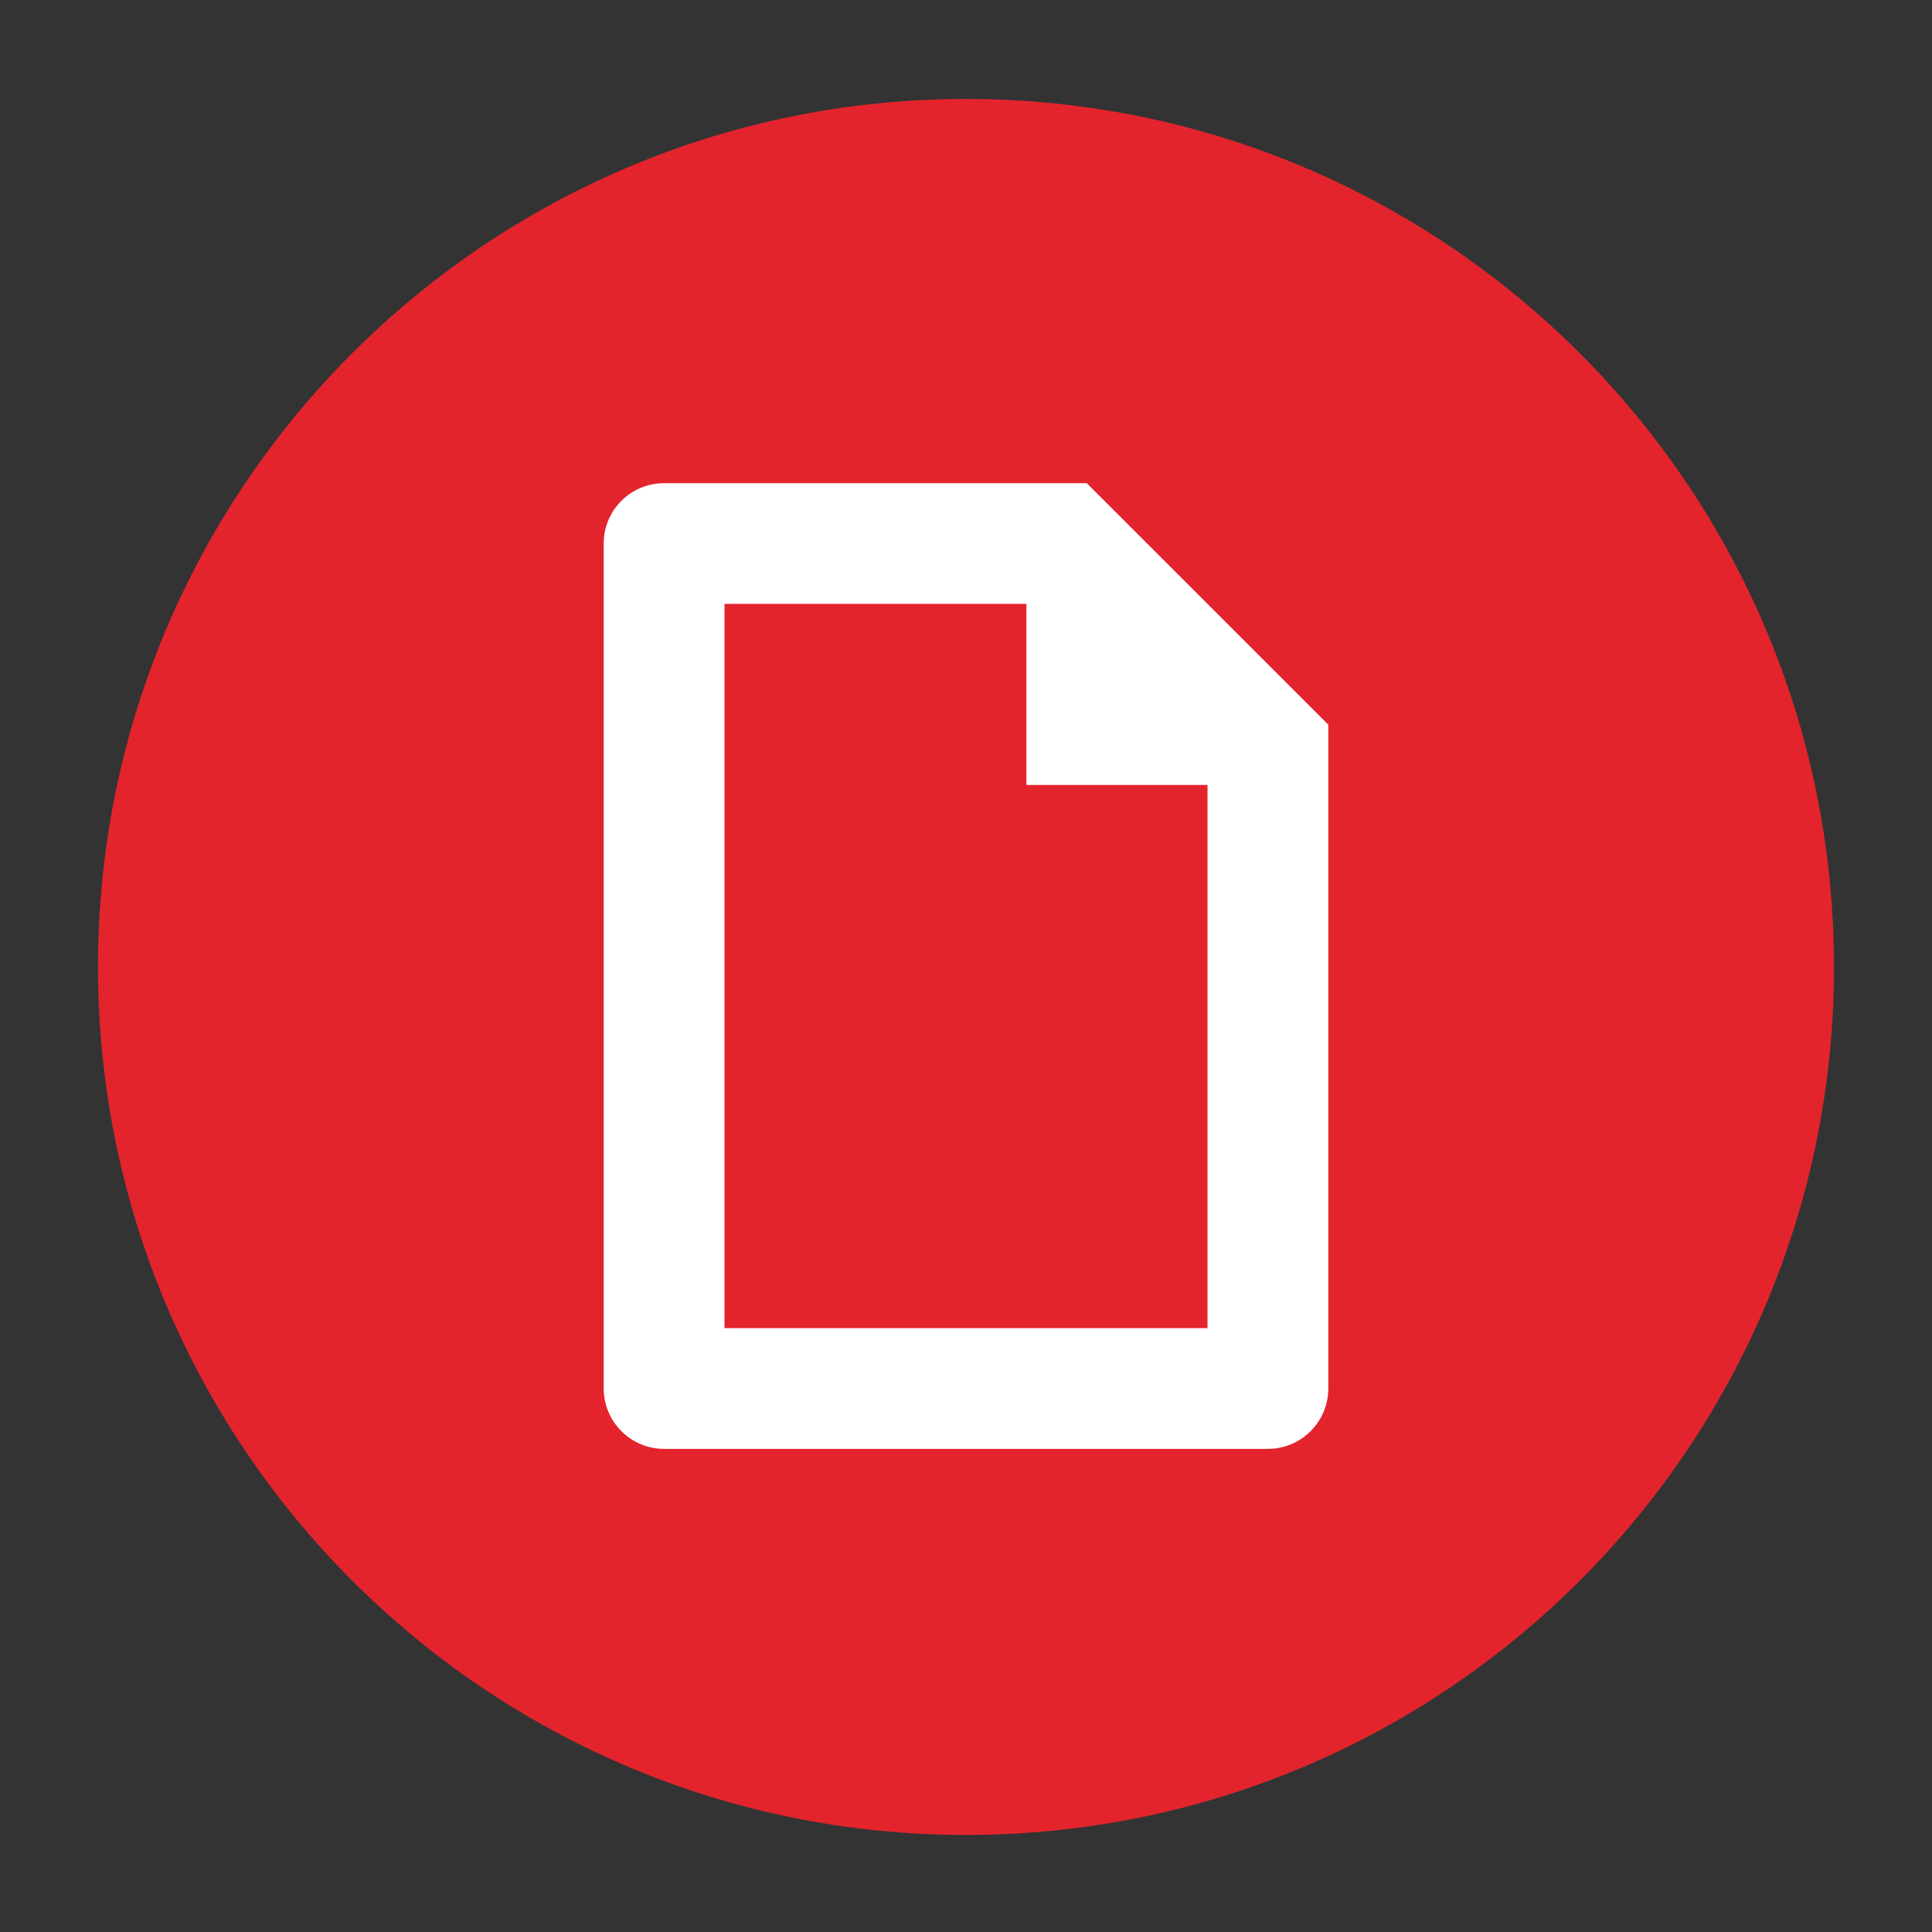 <?xml version="1.0" encoding="utf-8"?>
<!-- Generator: Adobe Illustrator 22.0.1, SVG Export Plug-In . SVG Version: 6.00 Build 0)  -->
<svg version="1.1" id="Capa_1" xmlns="http://www.w3.org/2000/svg" xmlns:xlink="http://www.w3.org/1999/xlink" x="0px" y="0px"
	 viewBox="0 0 31.996 31.996" enable-background="new 0 0 31.996 31.996" xml:space="preserve">
<rect x="0" y="0" width="31.996" height="31.996" fill="#333333" stroke="none"/>
<path fill="#E3242D" d="M15.998,1.639c7.94,0,14.375,6.436,14.375,14.375c0,7.939-6.435,14.375-14.375,14.375
	c-7.939,0-14.375-6.436-14.375-14.375C1.623,8.075,8.059,1.639,15.998,1.639z"/>
<g display="none">
	<path display="inline" fill="#FFFFFF" d="M15.997,6.791c-3.737,0-6.778,3.041-6.778,6.778c0,0.976,0.2,1.907,0.593,2.769
		c1.694,3.708,4.944,7.624,5.9,8.735c0.071,0.084,0.176,0.132,0.285,0.132c0.111,0,0.215-0.048,0.287-0.132
		c0.954-1.111,4.204-5.026,5.899-8.735c0.395-0.861,0.594-1.793,0.594-2.769C22.775,9.832,19.734,6.791,15.997,6.791L15.997,6.791z
		 M16.087,18.41c-2.719,0-4.931-2.21-4.931-4.931c0-2.718,2.211-4.93,4.931-4.93c2.718,0,4.932,2.211,4.932,4.93
		C21.019,16.2,18.805,18.41,16.087,18.41L16.087,18.41z M16.103,16.938c-1.865,0-3.382-1.517-3.382-3.382
		c0-1.864,1.517-3.382,3.382-3.382c1.865,0,3.384,1.517,3.384,3.382C19.487,15.422,17.967,16.938,16.103,16.938L16.103,16.938z"/>
</g>
<path display="none" fill-rule="evenodd" clip-rule="evenodd" fill="#FFFFFF" d="M20.998,23.995h-10c-1.657,0-3-1.342-3-2.998v-2h2
	v2c0,0.551,0.448,0.998,1,0.998h10c0.553,0,1-0.447,1-0.998v-9.996c0-0.551-0.447-1-1-1h-10c-0.552,0-1,0.449-1,1v1.999h-2v-1.999
	c0-1.656,1.343-2.999,3-2.999h10c1.657,0,3,1.344,3,2.999v9.996C23.998,22.653,22.655,23.995,20.998,23.995z M12.615,13.075
	c0.374-0.154,0.804-0.069,1.09,0.217l2,1.999c0.195,0.196,0.293,0.451,0.293,0.707c0,0.255-0.098,0.512-0.293,0.706l-2,1.999
	c-0.286,0.286-0.716,0.372-1.09,0.218c-0.373-0.155-0.617-0.52-0.617-0.924v-0.998h-3c-0.552,0-1-0.448-1-1
	c0-0.552,0.448-0.999,1-0.999h3v-1C11.998,13.594,12.242,13.229,12.615,13.075z"/>
<path display="none" fill-rule="evenodd" clip-rule="evenodd" fill="#FFFFFF" d="M11.998,20.996c-0.183,0-0.366-0.05-0.526-0.15
	c-0.294-0.182-0.474-0.503-0.474-0.85v-7.997c0-0.346,0.179-0.668,0.474-0.85C11.633,11.05,11.815,11,11.998,11
	c0.153,0,0.306,0.035,0.447,0.106l8,3.999c0.339,0.168,0.553,0.515,0.553,0.894c0,0.379-0.214,0.725-0.553,0.894l-8,3.999
	C12.304,20.96,12.151,20.996,11.998,20.996z"/>
<g display="none">
	<g display="inline">
		<path fill-rule="evenodd" clip-rule="evenodd" fill="#FFFFFF" d="M15.998,6.502c-3.866,0-7,3.189-7,7.121c0,3.934,7,11.87,7,11.87
			s7-7.936,7-11.87C22.998,9.691,19.864,6.502,15.998,6.502z M15.998,18.371c-2.578,0-4.667-2.125-4.667-4.748
			c0-2.622,2.089-4.747,4.667-4.747c2.577,0,4.666,2.125,4.666,4.747C20.665,16.246,18.575,18.371,15.998,18.371z M15.998,11.25
			c-1.289,0-2.334,1.063-2.334,2.373c0,1.311,1.045,2.374,2.334,2.374c1.288,0,2.333-1.063,2.333-2.374
			C18.331,12.313,17.287,11.25,15.998,11.25z"/>
	</g>
</g>
<path fill-rule="evenodd" clip-rule="evenodd" fill="#FFFFFF" d="M20.998,23.995h-10c-0.552,0-1-0.449-1-1V9.001
	c0-0.552,0.447-0.999,1-0.999h7l4,3.999v10.994C21.998,23.546,21.55,23.995,20.998,23.995z M16.998,12.999v-2.998h-5v11.994h8
	v-8.995H16.998z"/>
<g display="none">
	<g display="inline">
		<path fill-rule="evenodd" clip-rule="evenodd" fill="#FFFFFF" d="M20.998,8.002h-2v1.999h2c0.553,0,1,0.448,1,1.001v9.995
			c0,0.552-0.447,0.999-1,0.999h-10c-0.552,0-1-0.447-1-0.999v-9.995c0-0.553,0.448-1.001,1-1.001h2V8.002h-2
			c-1.656,0-3,1.343-3,2.999v9.995c0,1.658,1.343,2.998,3,2.998h10c1.657,0,3-1.341,3-2.998v-9.995
			C23.998,9.345,22.655,8.002,20.998,8.002z M10.998,20.996h10l-2-2.998h-6L10.998,20.996z M15.291,15.706
			c0.195,0.195,0.451,0.292,0.707,0.292c0.256,0,0.512-0.097,0.707-0.292l2-2c0.285-0.286,0.371-0.715,0.217-1.089
			C18.767,12.245,18.402,12,17.998,12h-0.999V9.002c0-0.553-0.447-1-1-1c-0.551,0-1,0.448-1,1V12h-1.001
			c-0.404,0-0.769,0.245-0.924,0.616c-0.154,0.375-0.07,0.804,0.217,1.089L15.291,15.706z"/>
	</g>
</g>
<path display="none" fill="#FFFFFF" d="M15.099,16.808v6.09h1.707v-6.09h5.871v-1.68h-5.871v-6.03h-1.707v6.03H9.318v1.68H15.099z"
	/>
<path display="none" fill-rule="evenodd" clip-rule="evenodd" fill="#FFFFFF" d="M23.118,14.526l-1.474,1.472
	c-0.921,0.921-2.287,1.105-3.399,0.577l3.399-3.399c0.389-0.389,0.389-1.021,0-1.412l-1.412-1.411c-0.39-0.39-1.022-0.39-1.411,0
	l-3.399,3.399c-0.529-1.112-0.344-2.479,0.576-3.399l1.474-1.474c1.169-1.17,3.065-1.17,4.234,0l1.412,1.412
	C24.287,11.46,24.287,13.356,23.118,14.526z M13.175,18.821c-0.39-0.389-0.39-1.022,0-1.412l4.234-4.234
	c0.39-0.389,1.022-0.389,1.412,0c0.39,0.389,0.39,1.022,0,1.412l-4.234,4.234C14.197,19.211,13.565,19.211,13.175,18.821z
	 M10.352,20.232l1.412,1.411c0.39,0.39,1.022,0.39,1.411,0l3.399-3.398c0.528,1.112,0.344,2.479-0.576,3.398l-1.349,1.475
	c-1.169,1.169-3.065,1.169-4.234,0l-1.536-1.536c-1.169-1.168-1.169-3.064,0-4.234l1.474-1.349c0.92-0.92,2.287-1.104,3.399-0.576
	l-3.399,3.399C9.962,19.211,9.962,19.843,10.352,20.232z"/>
<path display="none" fill-rule="evenodd" clip-rule="evenodd" fill="#FFFFFF" d="M18.998,23.995l-4-2.999l-3,2.999v-4.998l8-7.996
	L9.384,16.788l-2.386-1.79l16-6.997L18.998,23.995z"/>
<g display="none">
	<g display="inline">
		<path fill-rule="evenodd" clip-rule="evenodd" fill="#FFFFFF" d="M21.17,16.47c0.684-0.718,1.111-1.684,1.111-2.754v-2
			c0-2.207-1.791-3.998-4-3.998c-0.31,0-0.608,0.043-0.898,0.11c0.661,0.527,1.195,1.205,1.522,1.998
			c0.798,0.264,1.377,1.006,1.377,1.89v2c0,0.884-0.579,1.626-1.376,1.89c-0.087,0.21-0.186,0.416-0.303,0.613
			c0.763,0.589,1.391,1.318,1.857,2.124c0.882,0.538,1.564,1.373,1.821,2.369c0,0.553-0.447,0.999-1,0.999H21.14
			c-0.206,0.789-0.644,1.478-1.24,1.999h1.382c1.656,0,3-1.343,3-2.998C23.973,18.879,22.739,17.339,21.17,16.47z M17.17,16.47
			c0.685-0.718,1.111-1.684,1.111-2.754v-2c0-2.207-1.791-3.998-4-3.998c-2.209,0-4,1.79-4,3.998v2c0,1.07,0.427,2.036,1.112,2.754
			c-1.569,0.869-2.803,2.409-3.112,4.242c0,1.656,1.343,2.998,3,2.998h6c1.656,0,3-1.343,3-2.998
			C19.973,18.879,18.739,17.339,17.17,16.47z M12.282,11.716c0-1.103,0.896-1.999,2-1.999s2,0.896,2,1.999v2
			c0,1.104-0.895,1.999-2,1.999s-2-0.895-2-1.999V11.716z M17.282,21.712h-6c-0.552,0-1-0.447-1-0.999
			c0.445-1.722,2.138-2.999,4-2.999c1.861,0,3.554,1.277,4,2.999C18.282,21.265,17.834,21.712,17.282,21.712z"/>
	</g>
</g>
</svg>
